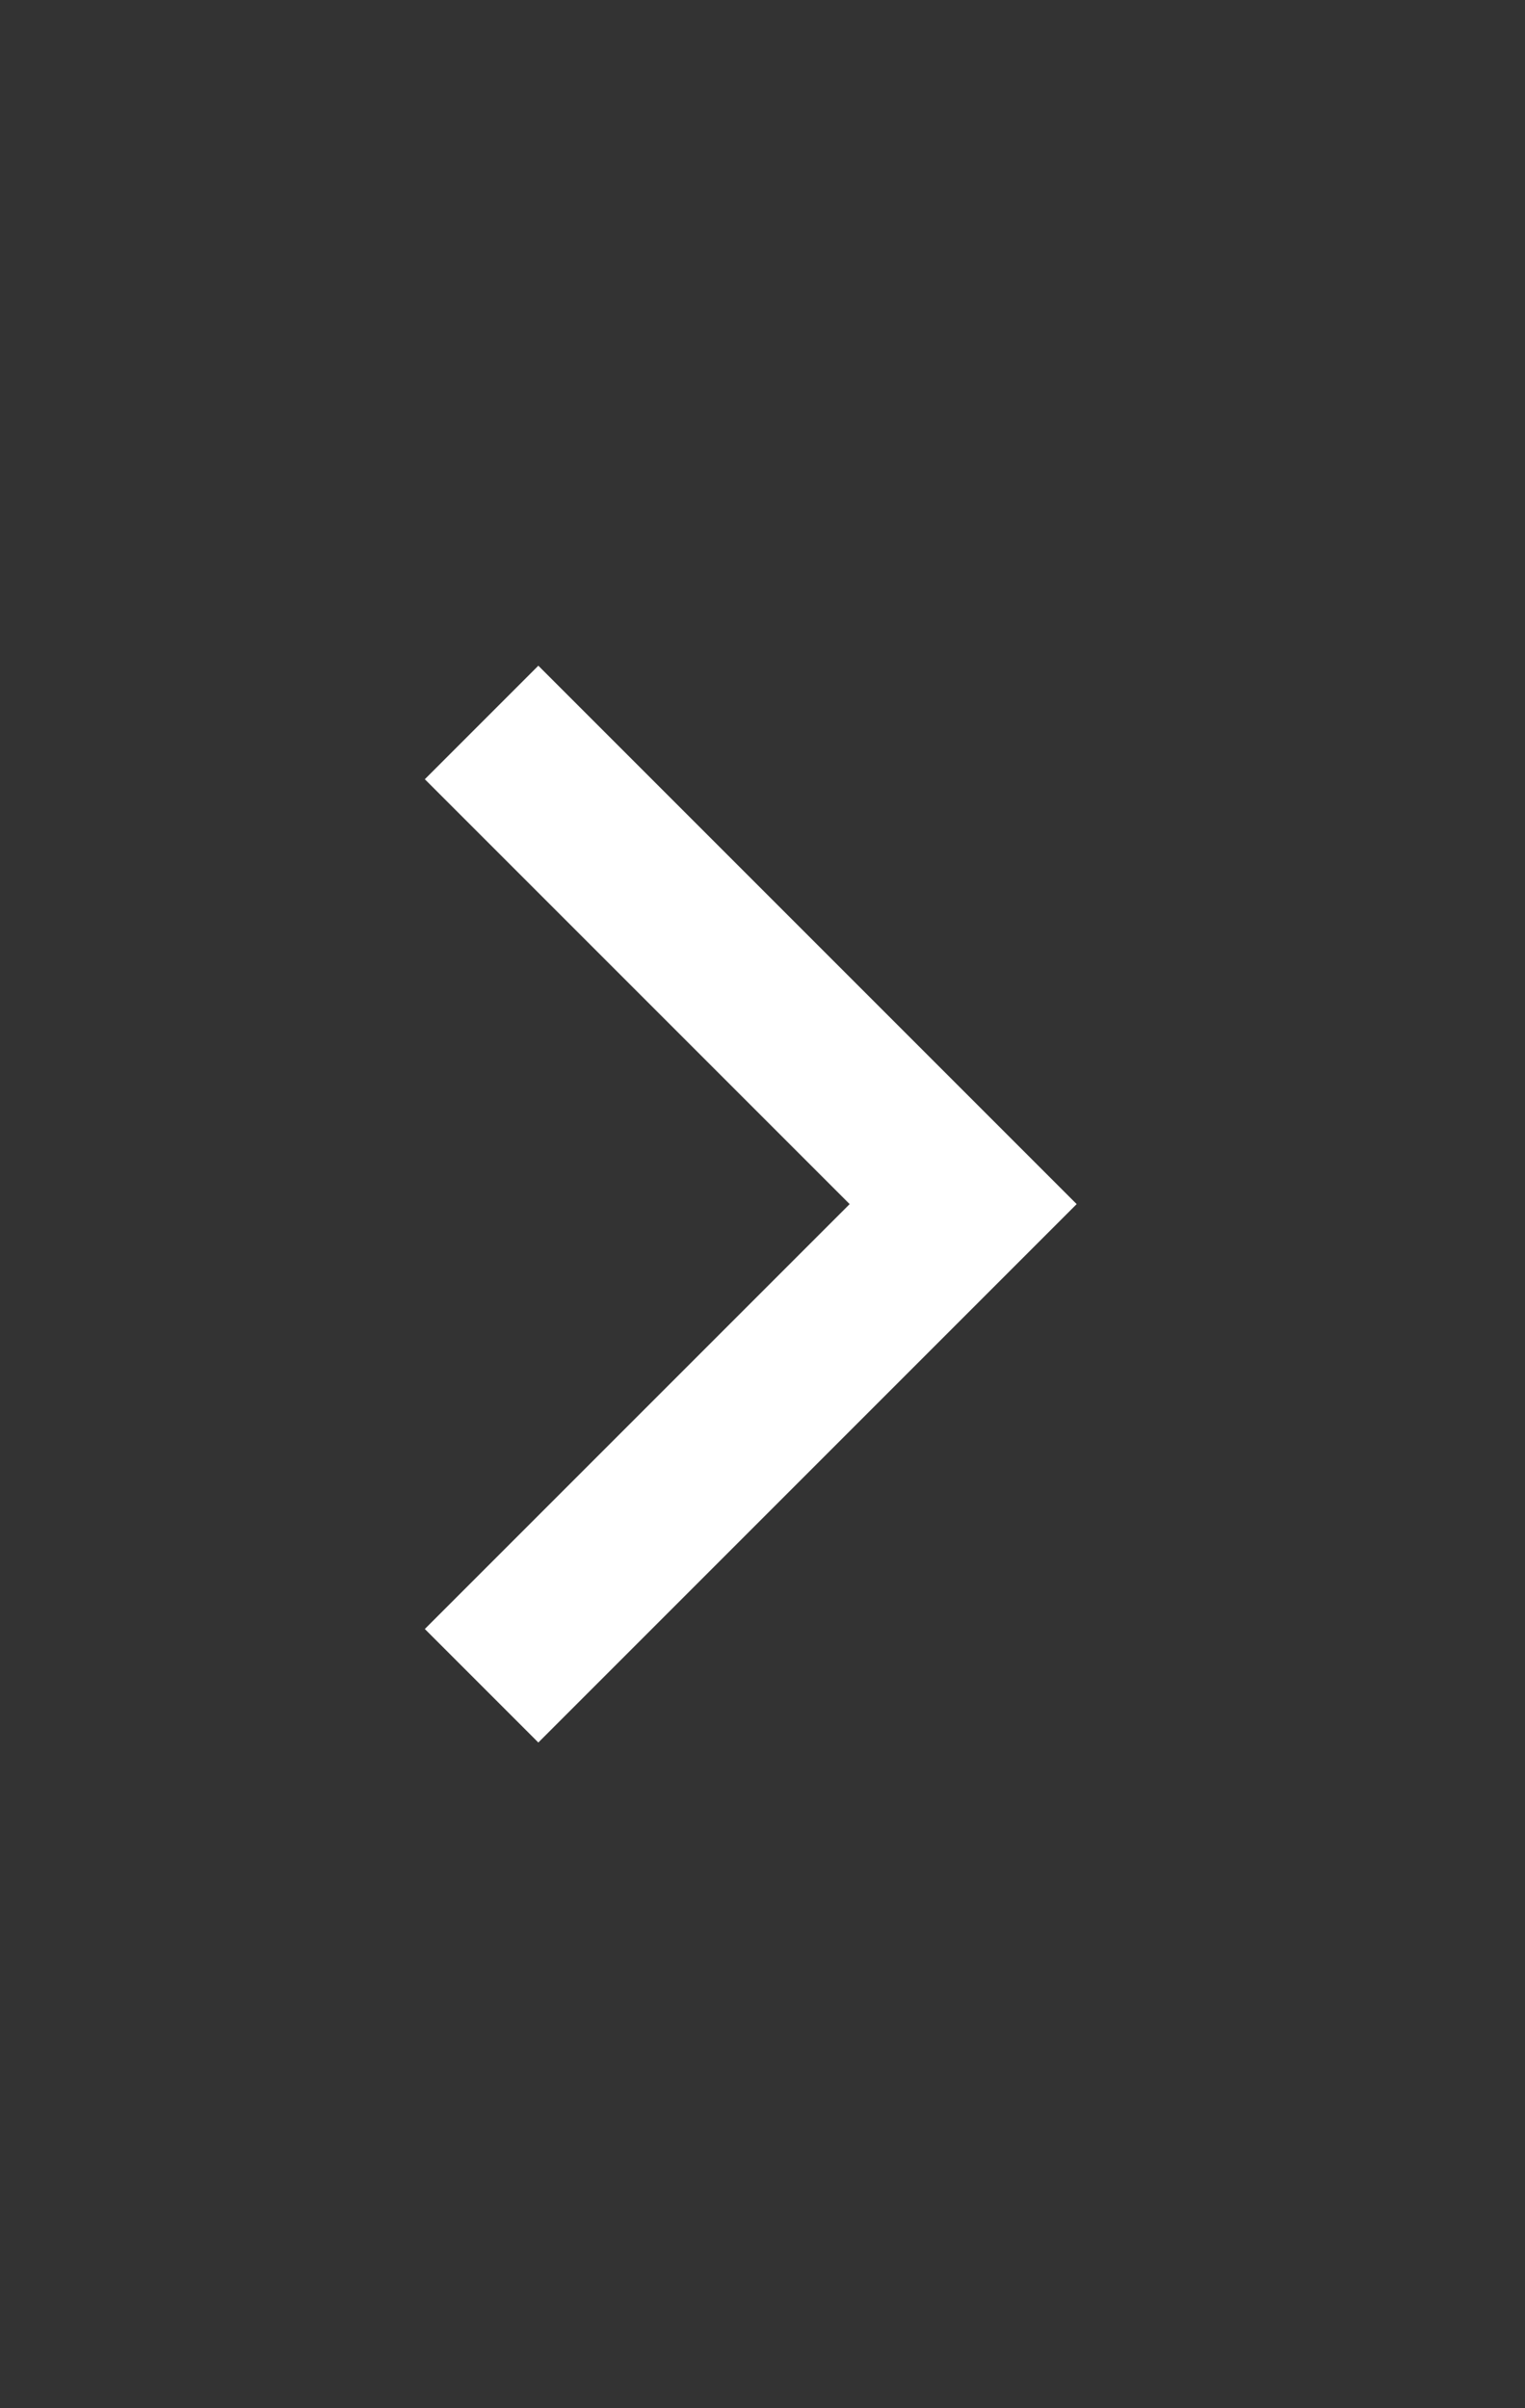 <svg xmlns="http://www.w3.org/2000/svg" width="19" height="30" viewBox="0 0 19 30">
    <rect x="0" y="0" width="19" height="30" fill="#333333" stroke="none"/>
    <path fill="none" fill-rule="evenodd" stroke="#FFF" stroke-width="2" d="M6 9l6 6-6 6"/>
</svg>

